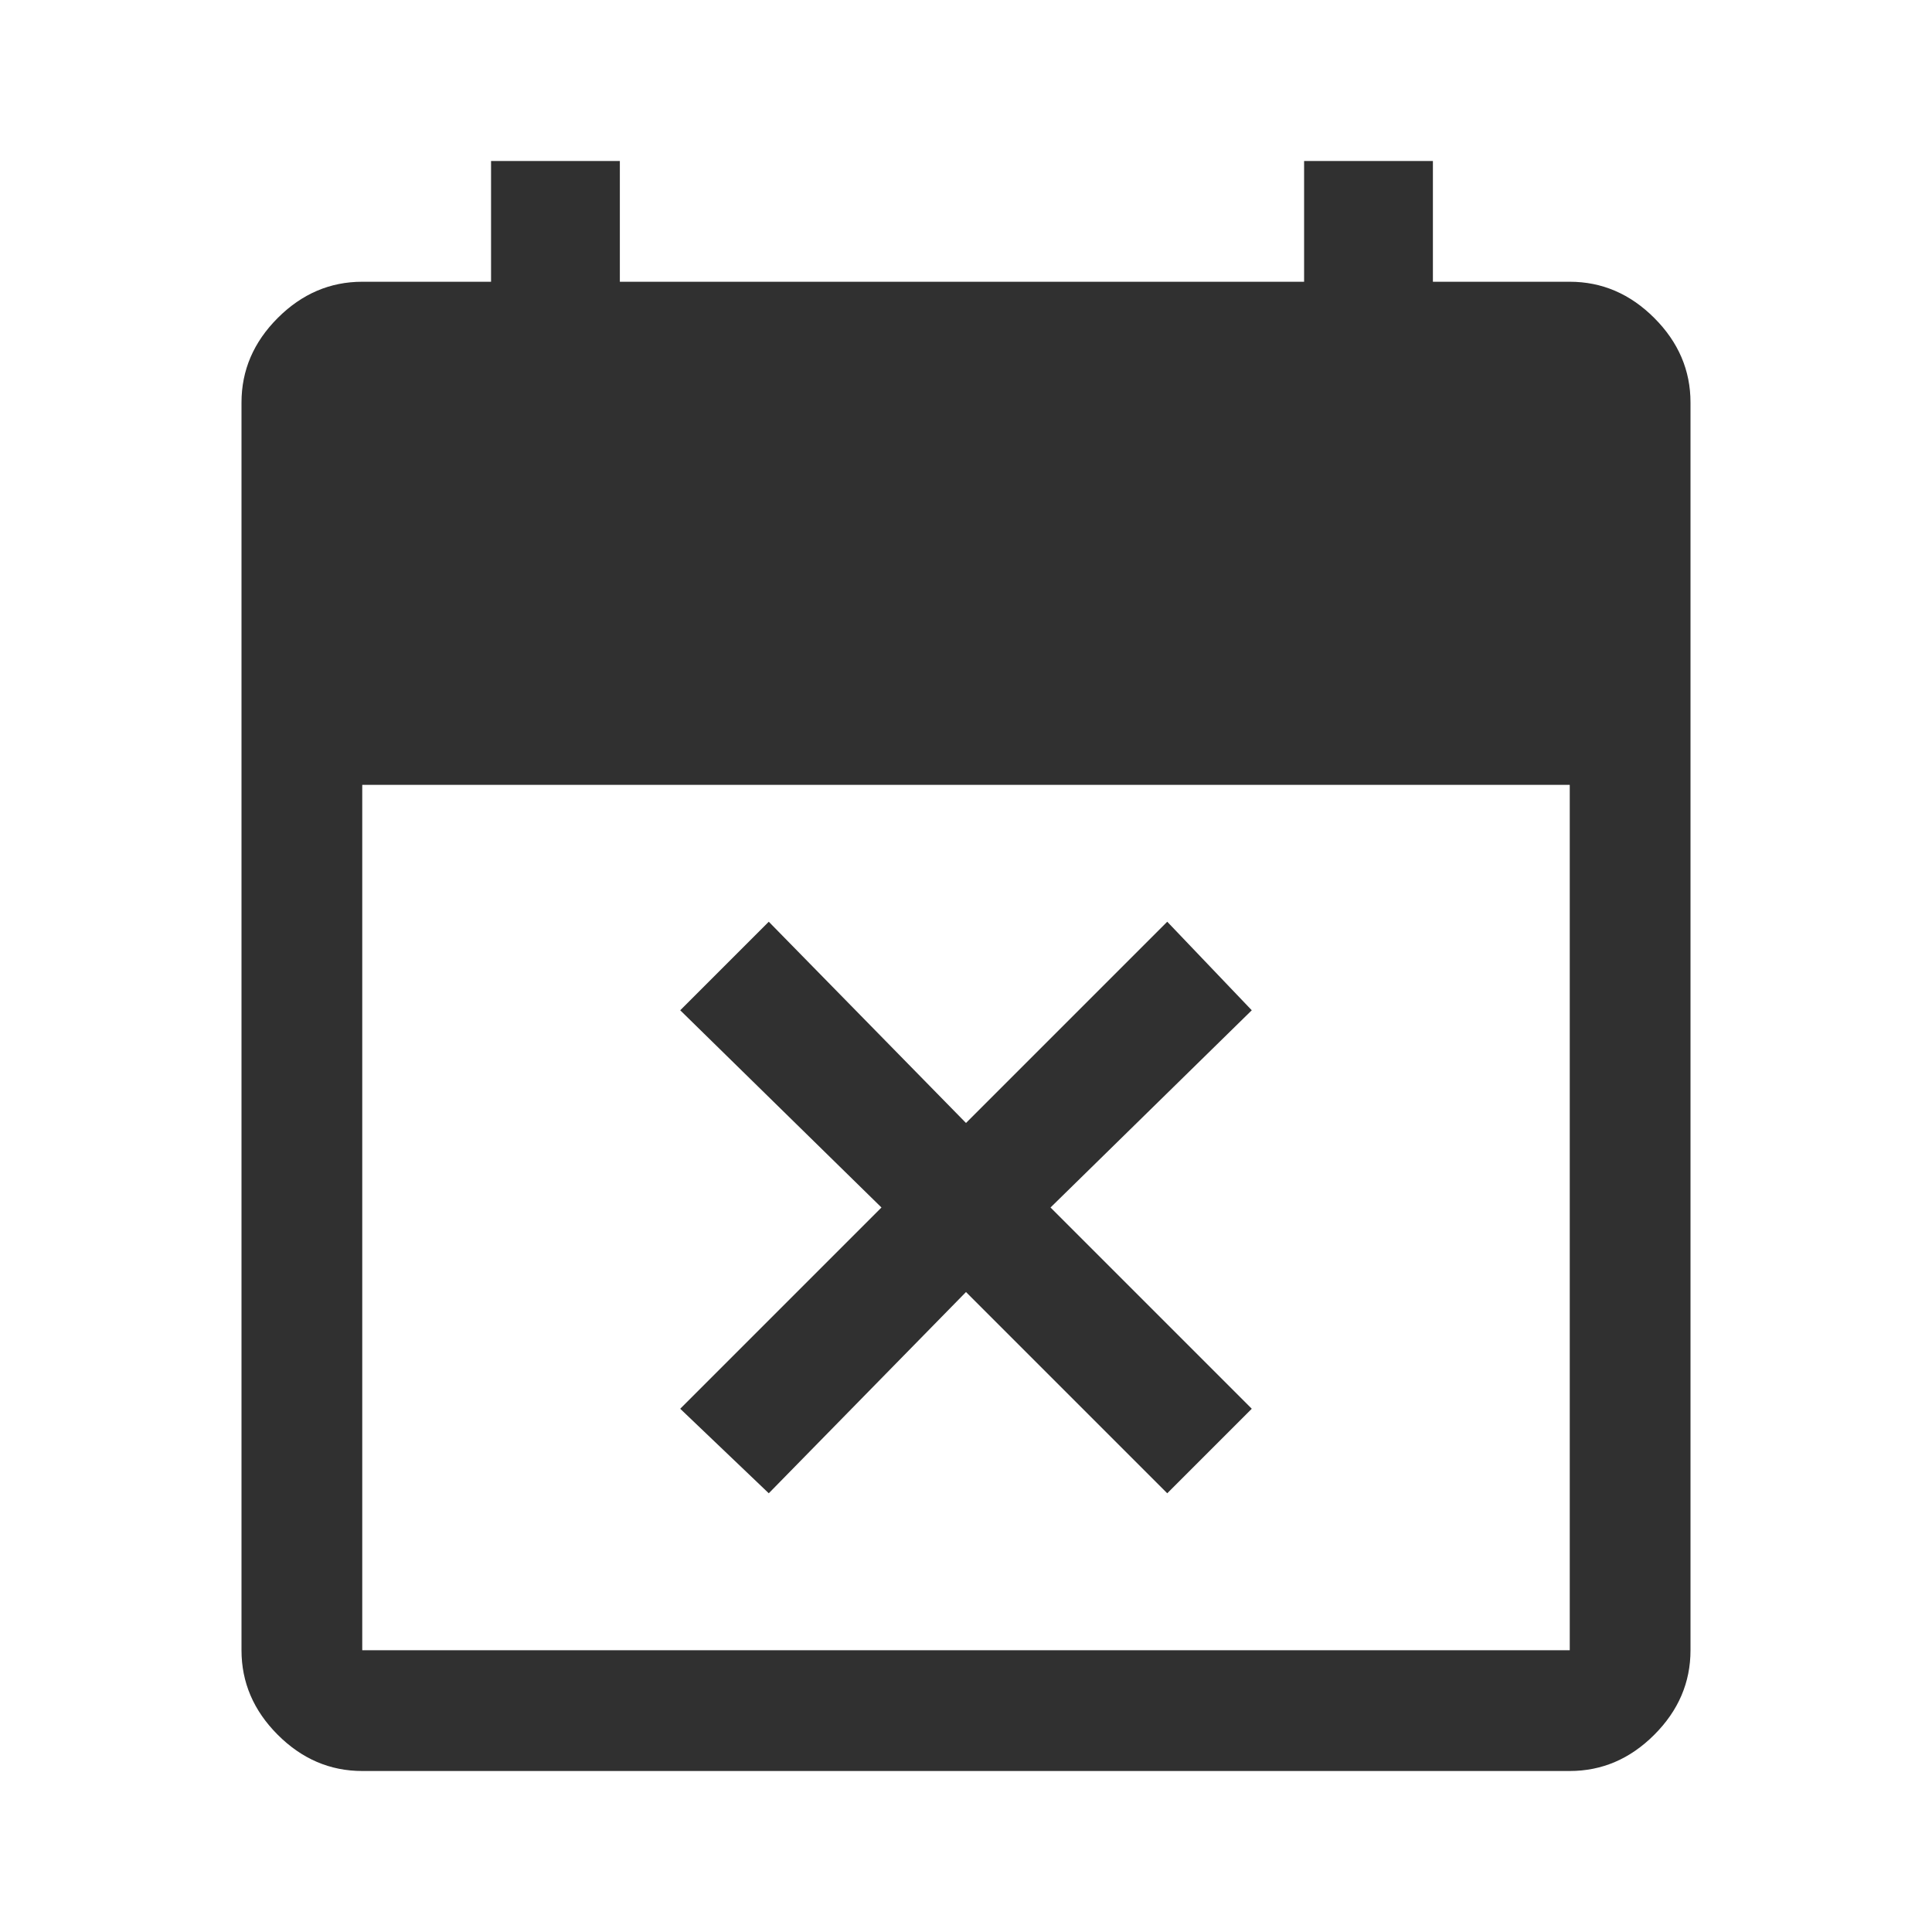 <?xml version="1.0" encoding="utf-8"?>
<!-- Generator: Adobe Illustrator 26.5.3, SVG Export Plug-In . SVG Version: 6.00 Build 0)  -->
<svg version="1.1" id="Layer_1" xmlns="http://www.w3.org/2000/svg" xmlns:xlink="http://www.w3.org/1999/xlink" x="0px" y="0px"
	 viewBox="0 0 48 48" style="enable-background:new 0 0 48 48;" xml:space="preserve">
<style type="text/css">
	.st0{fill:#303030;}
</style>
<g>
	<path class="st0" d="M19.1,37.1L16.9,35l5-5l-5-4.9l2.2-2.2l4.9,5l5-5l2.1,2.2l-5,4.9l5,5L29,37.1l-5-5L19.1,37.1z M9,44
		c-0.8,0-1.5-0.3-2.1-0.9C6.3,42.5,6,41.8,6,41V10c0-0.8,0.3-1.5,0.9-2.1S8.2,7,9,7h3.2V4h3.2v3h17V4h3.2v3H39
		c0.8,0,1.5,0.3,2.1,0.9C41.7,8.5,42,9.2,42,10v31c0,0.8-0.3,1.5-0.9,2.1C40.5,43.7,39.8,44,39,44H9z M9,41h30V19.5H9V41z M9,16.5
		h30V10H9V16.5z M9,16.5V10V16.5z"/>
	<rect x="8.3" y="8.6" class="st0" width="32.4" height="8.9"/>
</g>
</svg>

